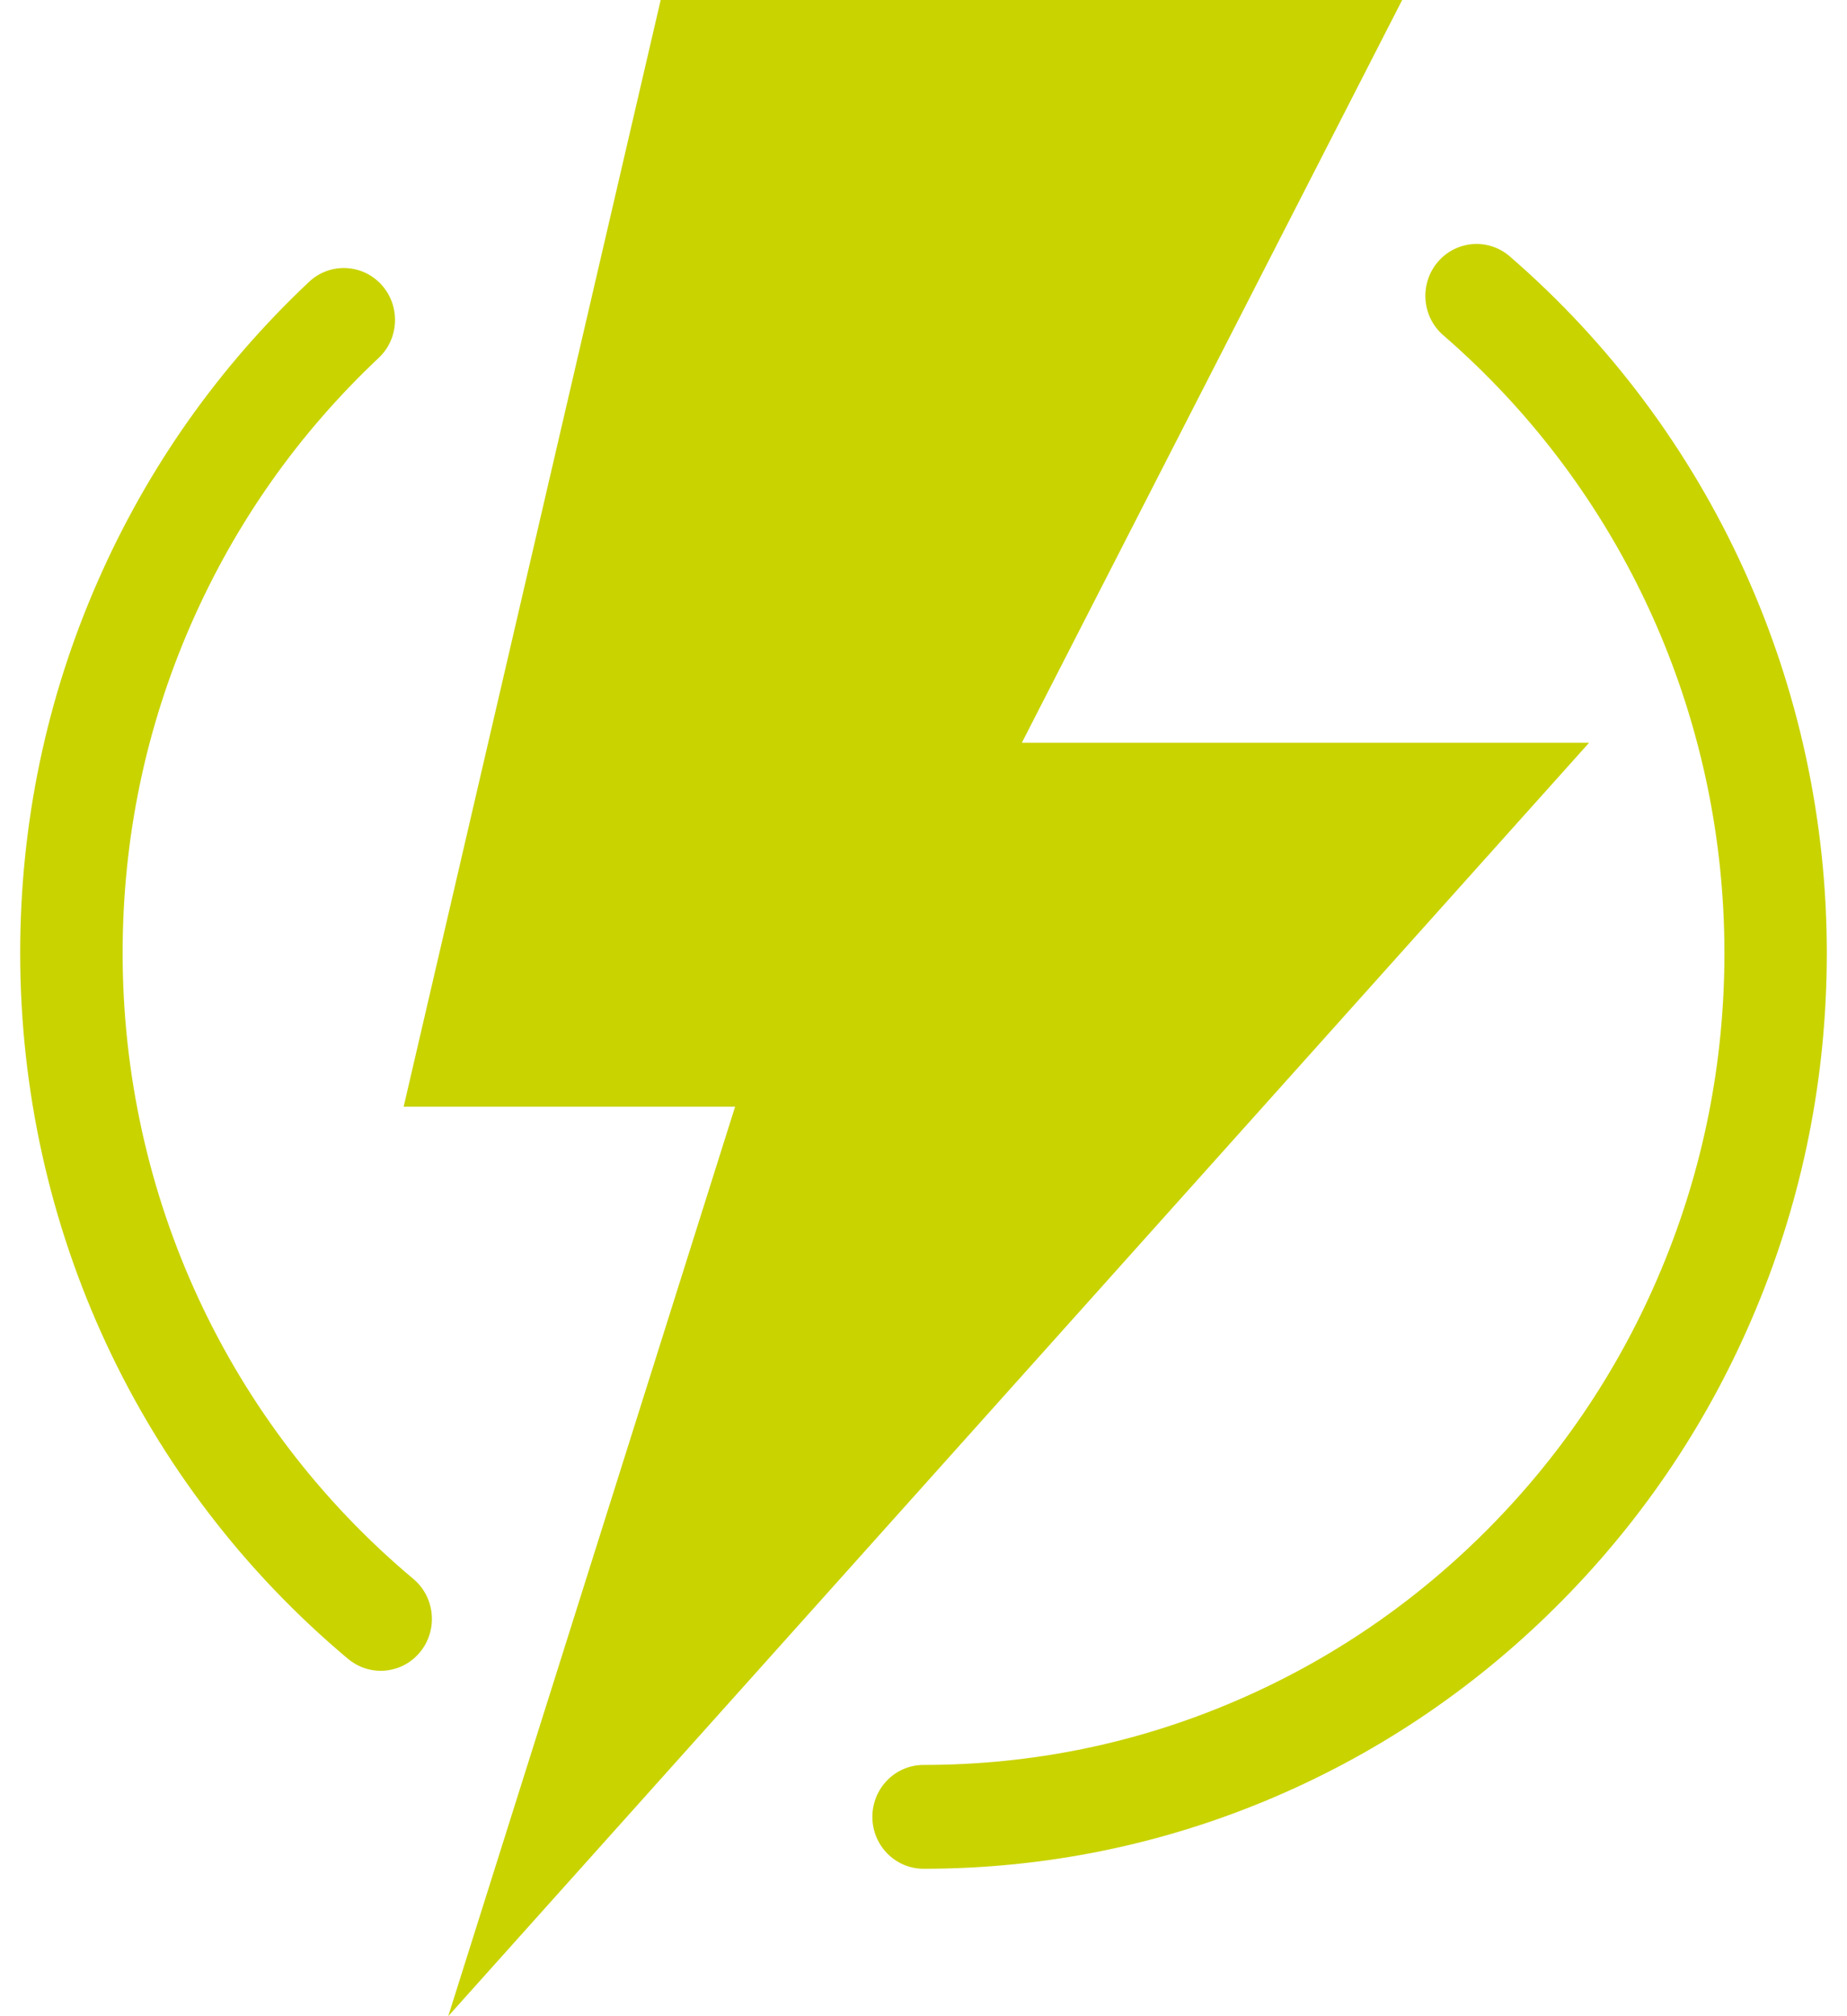 <svg width="22" height="24" viewBox="0 0 29 32" fill="none" xmlns="http://www.w3.org/2000/svg">
<path d="M22.102 0H10.326L6.244 17.565H11.508L6.952 32L25.071 11.788H16.062L22.102 0Z" fill="#C9D300"/>
<path d="M5.879 26.518C5.696 26.518 5.513 26.456 5.361 26.329C2.052 23.556 0.154 19.472 0.154 15.126C0.154 13.069 0.57 11.081 1.39 9.217C2.182 7.416 3.309 5.821 4.741 4.474C5.07 4.164 5.584 4.184 5.89 4.517C6.195 4.851 6.176 5.372 5.847 5.681C4.577 6.876 3.578 8.291 2.876 9.887C2.149 11.539 1.781 13.302 1.781 15.126C1.781 18.98 3.463 22.601 6.398 25.06C6.744 25.35 6.792 25.869 6.506 26.22C6.345 26.416 6.113 26.518 5.879 26.518V26.518Z" fill="#C9D300"/>
<path d="M14.501 29.66C14.052 29.66 13.688 29.291 13.688 28.836C13.688 28.381 14.052 28.012 14.501 28.012C16.218 28.012 17.883 27.672 19.451 26.999C20.965 26.351 22.326 25.421 23.494 24.238C24.663 23.054 25.58 21.676 26.22 20.141C26.883 18.553 27.22 16.866 27.22 15.126C27.22 11.35 25.593 7.777 22.756 5.322C22.414 5.027 22.374 4.507 22.665 4.161C22.957 3.815 23.47 3.774 23.812 4.07C27.011 6.838 28.846 10.867 28.846 15.126C28.846 17.087 28.467 18.991 27.718 20.783C26.996 22.514 25.962 24.068 24.644 25.403C23.327 26.737 21.793 27.785 20.085 28.517C18.316 29.275 16.437 29.66 14.501 29.66Z" fill="#C9D300"/>
</svg>

